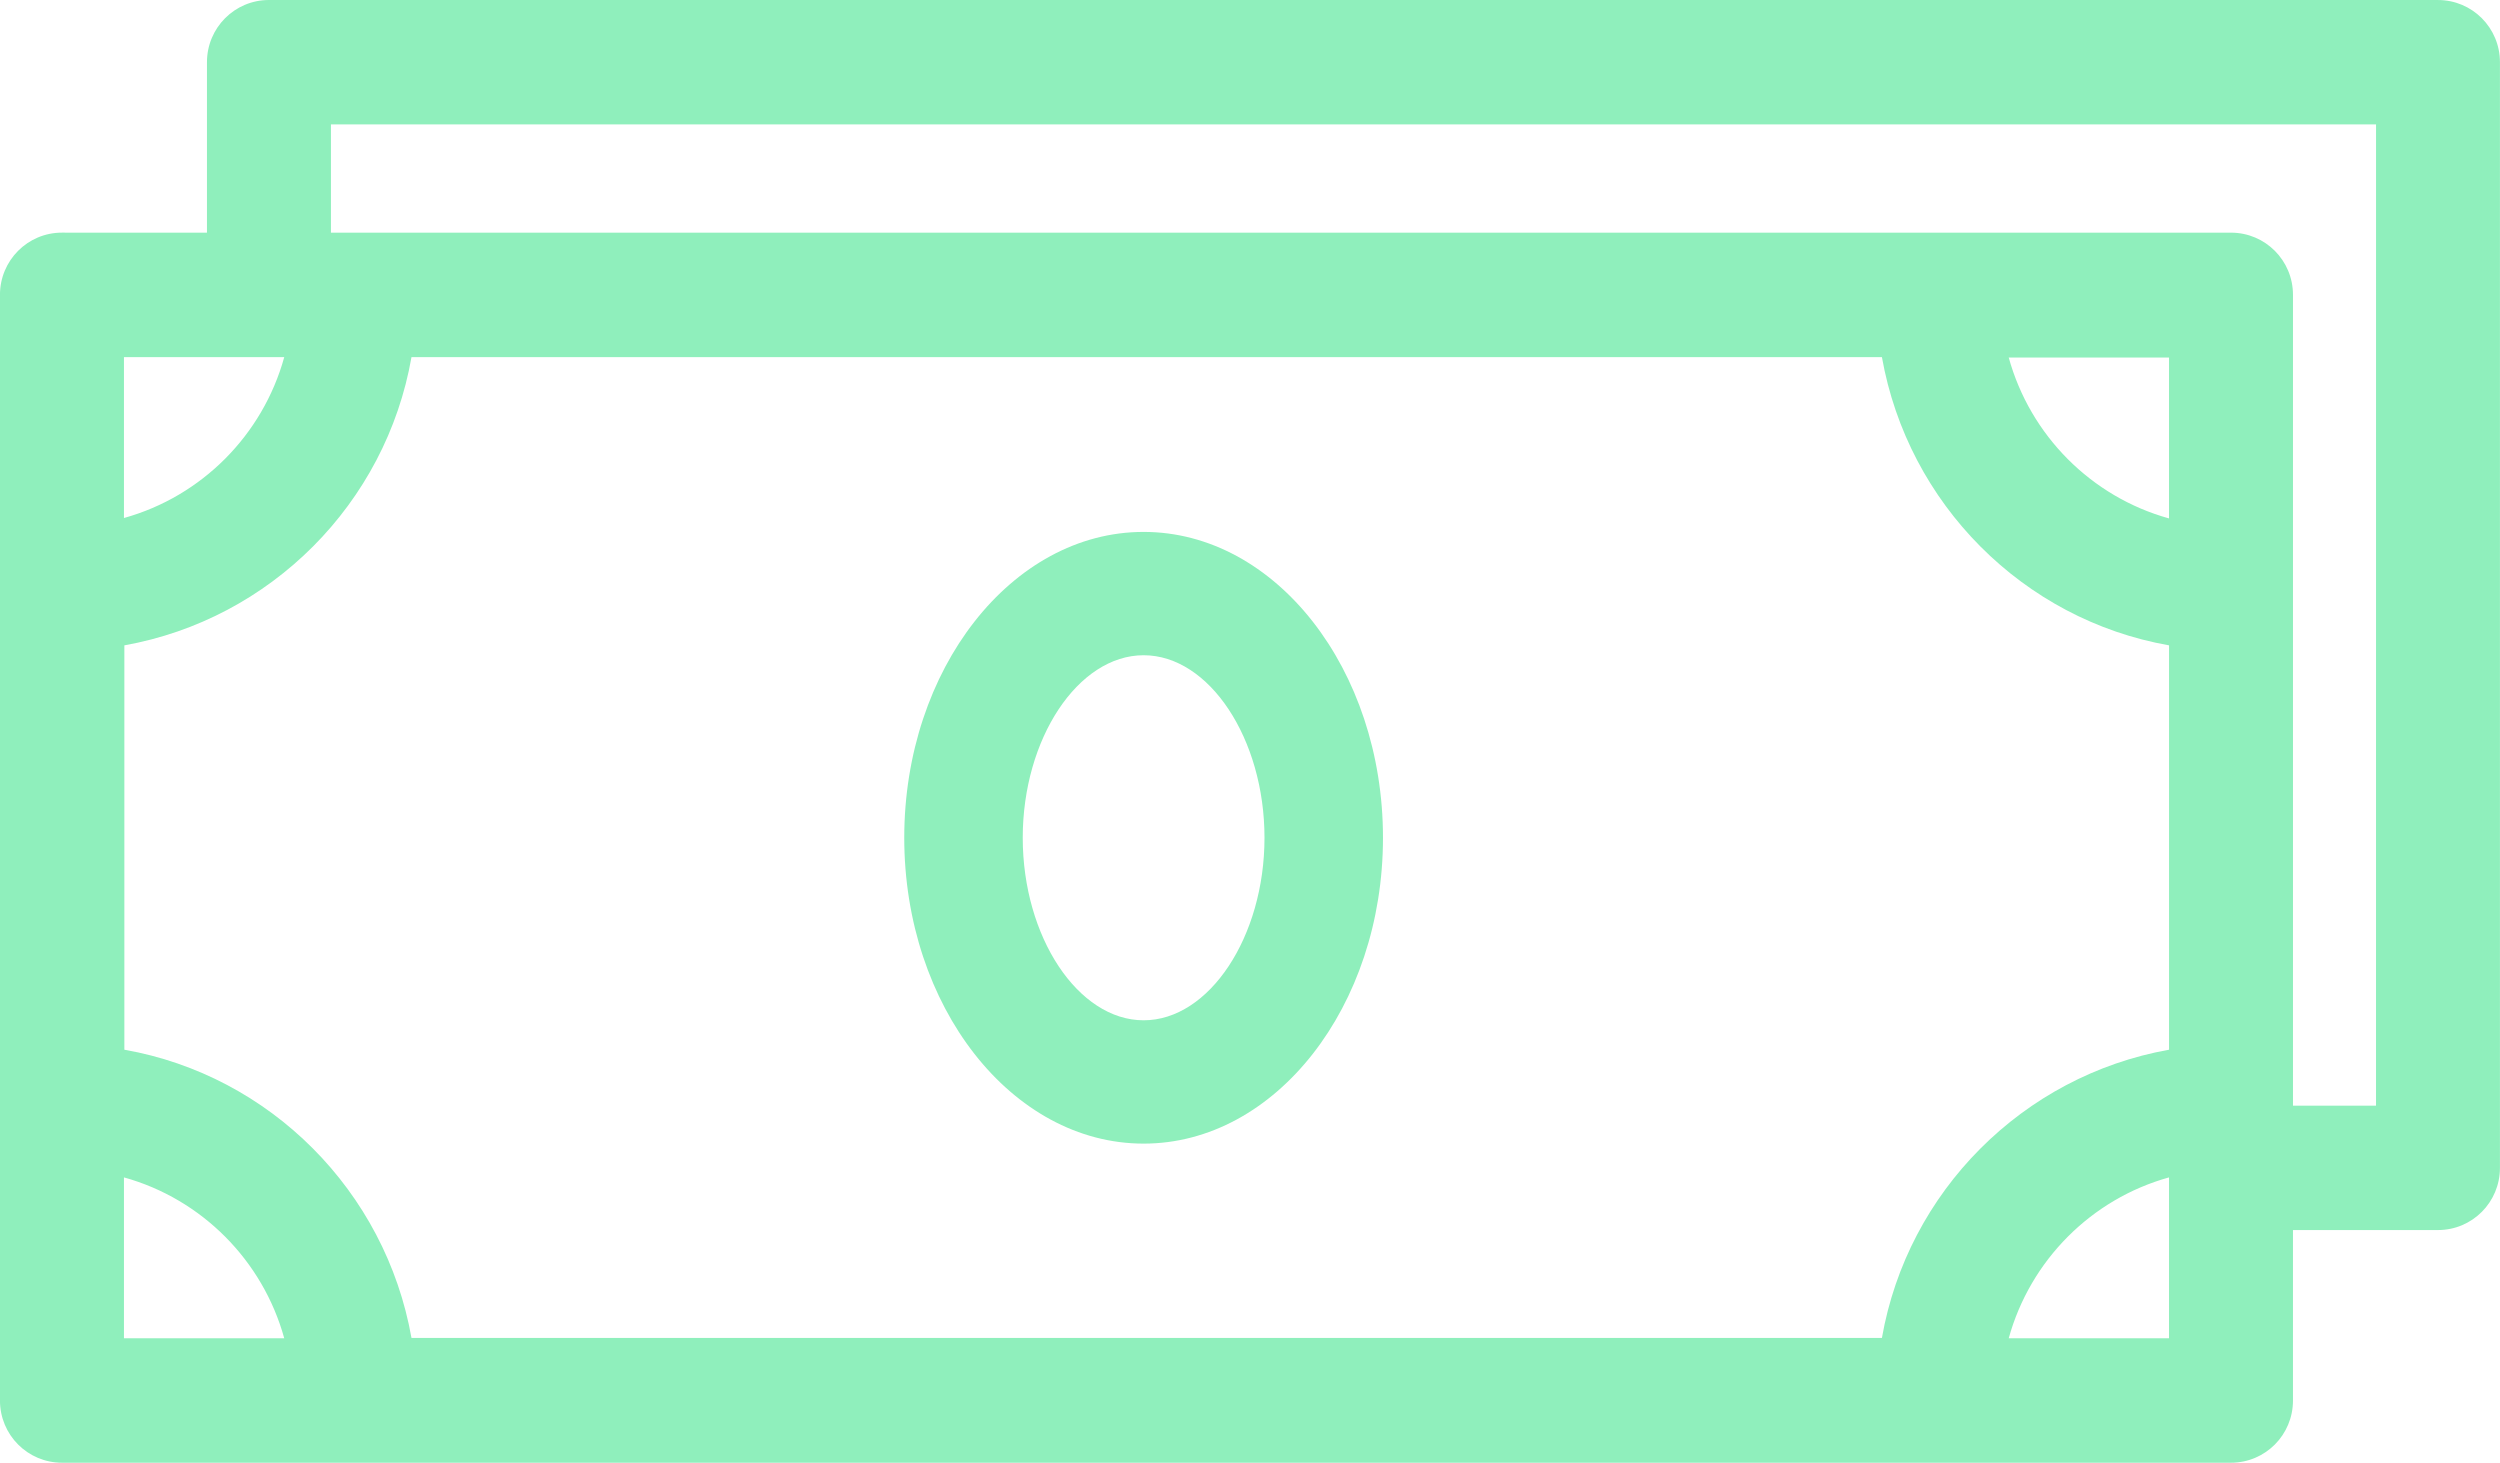<svg fill="none" height="55" viewBox="0 0 94 55" width="94" xmlns="http://www.w3.org/2000/svg"><g fill="#8FEFBC"><path d="m91.669 0h-81.556c-1.29 0-2.331 1.045-2.331 2.339v6.409l-5.452-.001c-1.29 0-2.331 1.045-2.331 2.339v41.573c0 1.294 1.041 2.339 2.331 2.339h81.556c1.29 0 2.33-1.045 2.33-2.339v-6.409h5.452c1.29 0 2.33-1.045 2.33-2.339v-41.571c0-1.295-1.041-2.339-2.33-2.339zm-20.909 13.427c.979 5.52 5.313 9.871 10.796 10.838v15.204c-5.499.983-9.833 5.333-10.796 10.838h-55.288c-.979-5.52-5.313-9.871-10.796-10.838v-15.204c5.499-.983 9.833-5.333 10.796-10.838zm10.795 6.066c-2.92-.811-5.219-3.119-6.027-6.05h6.027zm-70.867-6.066c-.808 2.931-3.107 5.239-6.027 6.05v-6.05zm-6.027 30.843c2.92.811 5.219 3.119 6.027 6.05h-6.027zm70.867 6.05c.808-2.931 3.107-5.239 6.027-6.05v6.05zm13.81-8.748h-3.122v-30.485c0-1.295-1.041-2.339-2.33-2.339h-71.443v-4.07h76.896z"/><path d="m43 43c4.961 0 9-5.163 9-11.5 0-6.338-4.04-11.5-9-11.5-4.961 0-9 5.163-9 11.5 0 6.338 4.039 11.5 9 11.5zm0-18.363c2.465 0 4.545 3.138 4.545 6.863s-2.08 6.863-4.545 6.863-4.545-3.138-4.545-6.863 2.08-6.863 4.545-6.863z"/></g></svg>